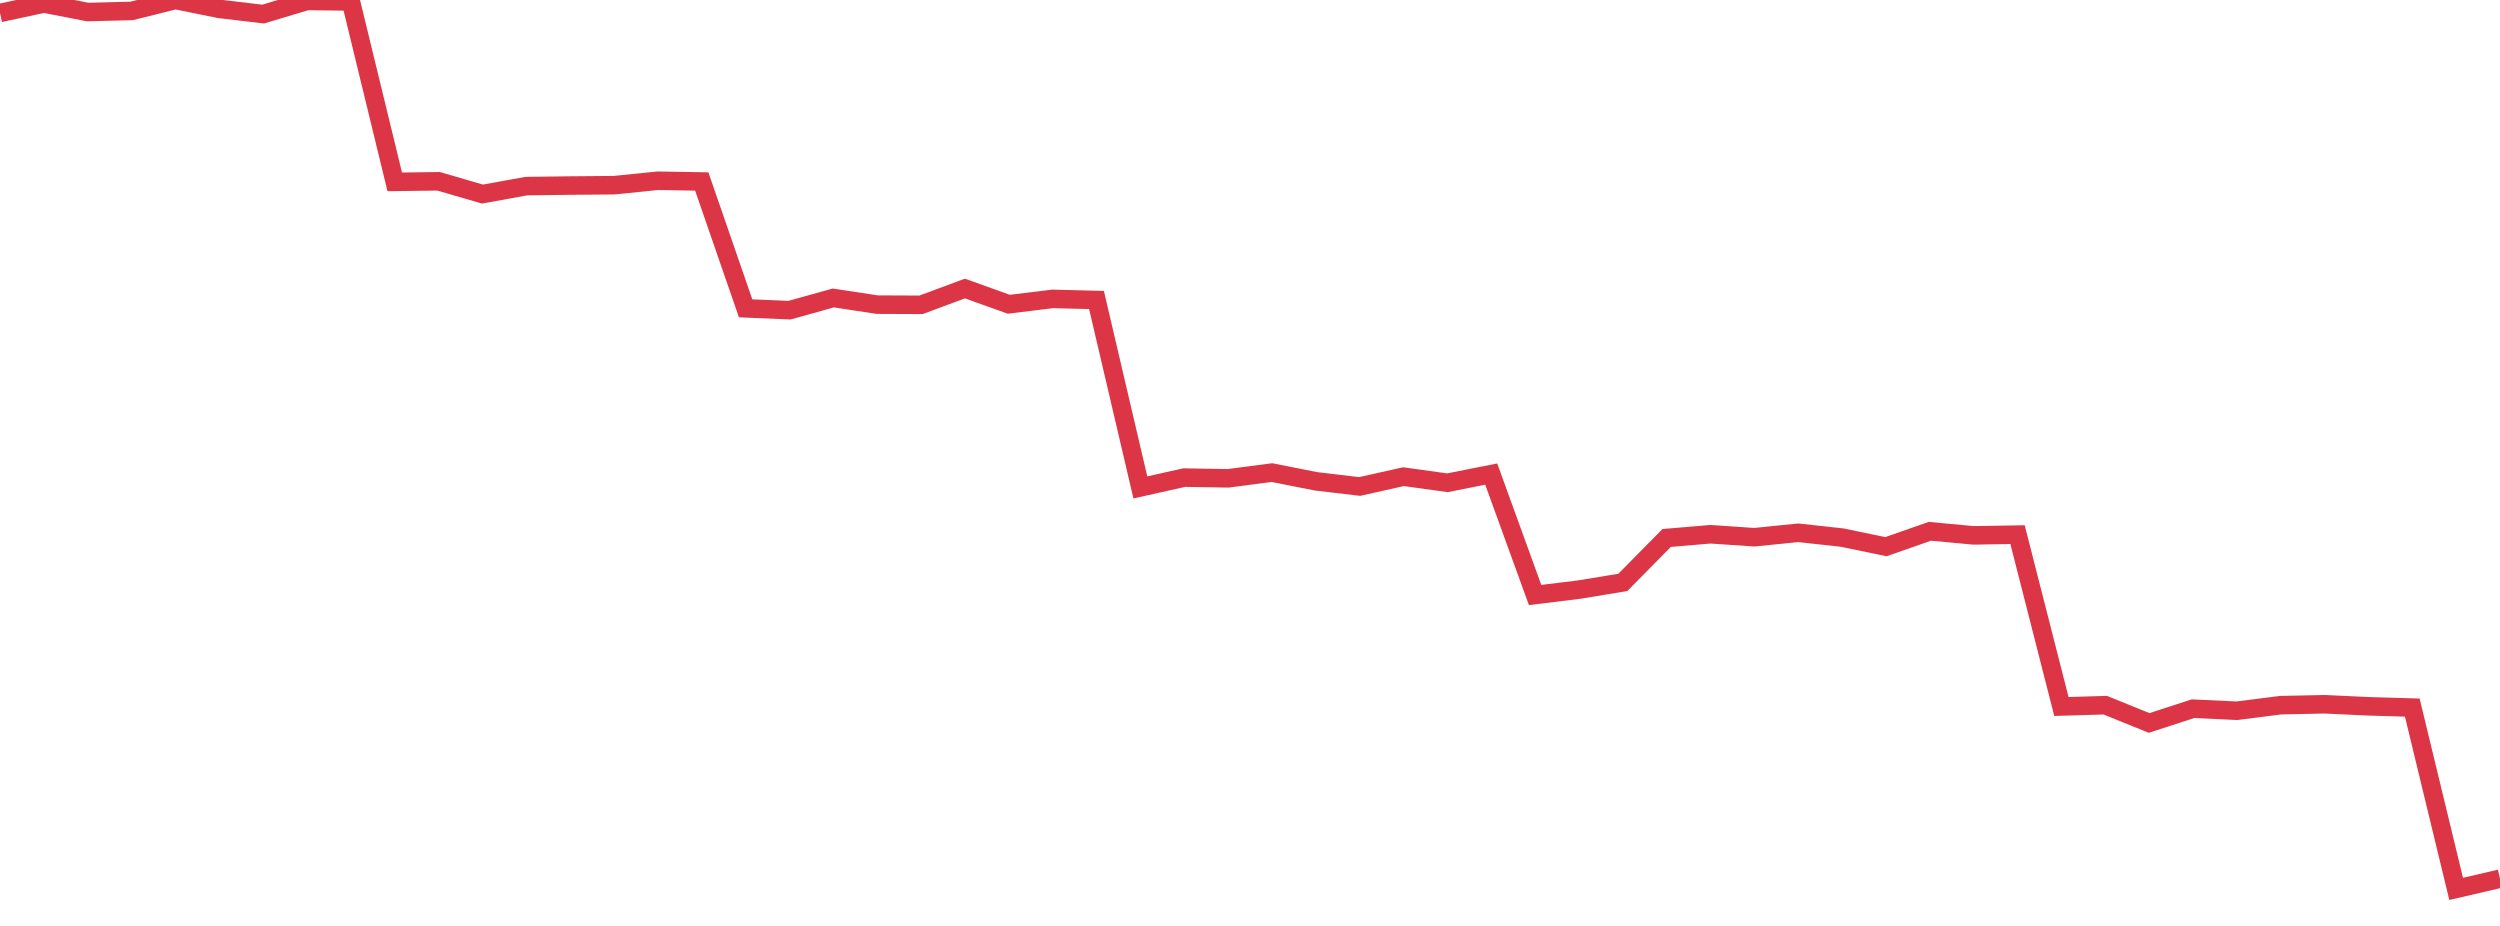 <?xml version="1.0" standalone="no"?>
<!DOCTYPE svg PUBLIC "-//W3C//DTD SVG 1.1//EN" "http://www.w3.org/Graphics/SVG/1.1/DTD/svg11.dtd">
<svg width="135" height="50" viewBox="0 0 135 50" preserveAspectRatio="none" class="sparkline" xmlns="http://www.w3.org/2000/svg"
xmlns:xlink="http://www.w3.org/1999/xlink"><path  class="sparkline--line" d="M 0 0.7 L 0 0.7 L 2.368 0.19 L 4.737 0.65 L 7.105 0.59 L 9.474 0 L 11.842 0.48 L 14.211 0.76 L 16.579 0.05 L 18.947 0.08 L 21.316 9.82 L 23.684 9.79 L 26.053 10.48 L 28.421 10.05 L 30.789 10.02 L 33.158 10 L 35.526 9.76 L 37.895 9.8 L 40.263 16.65 L 42.632 16.75 L 45 16.09 L 47.368 16.45 L 49.737 16.46 L 52.105 15.58 L 54.474 16.43 L 56.842 16.14 L 59.211 16.2 L 61.579 26.32 L 63.947 25.79 L 66.316 25.83 L 68.684 25.52 L 71.053 25.99 L 73.421 26.27 L 75.789 25.74 L 78.158 26.07 L 80.526 25.6 L 82.895 32.13 L 85.263 31.84 L 87.632 31.45 L 90 29.05 L 92.368 28.85 L 94.737 29.01 L 97.105 28.77 L 99.474 29.03 L 101.842 29.52 L 104.211 28.69 L 106.579 28.91 L 108.947 28.87 L 111.316 38.15 L 113.684 38.08 L 116.053 39.04 L 118.421 38.27 L 120.789 38.38 L 123.158 38.08 L 125.526 38.03 L 127.895 38.14 L 130.263 38.21 L 132.632 48 L 135 47.45" fill="none" stroke-width="1" stroke="#dc3545"></path></svg>